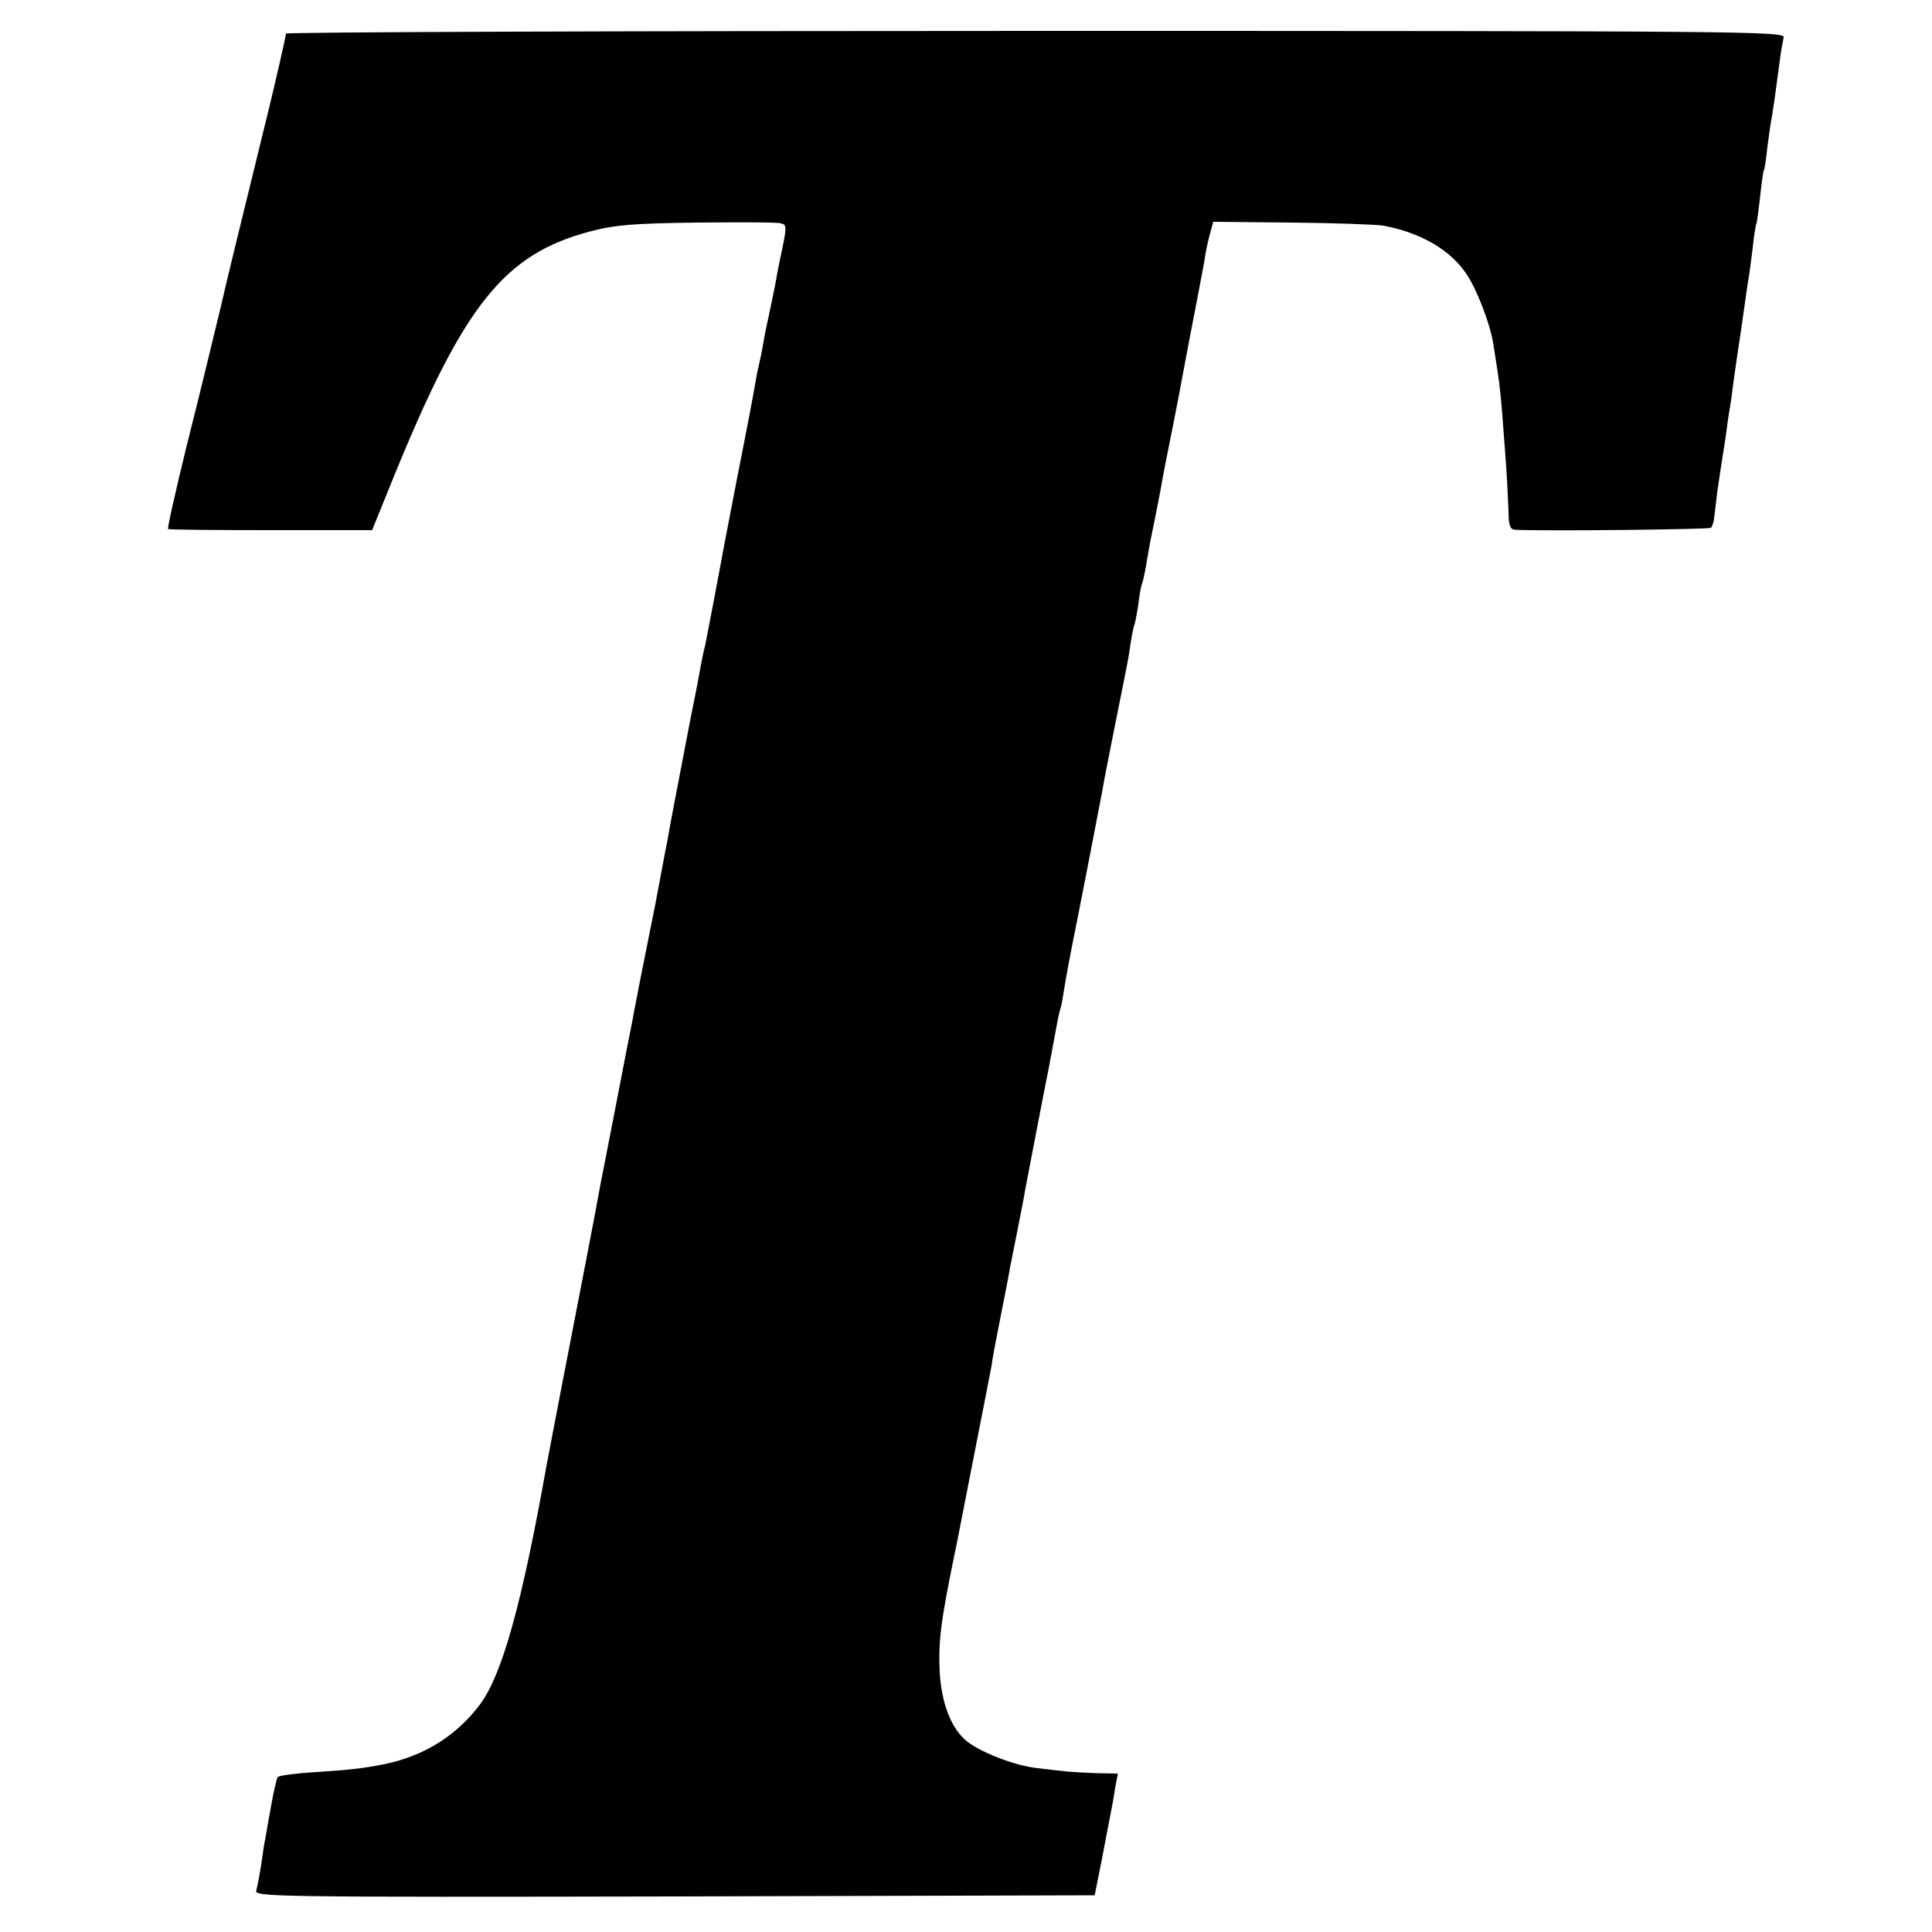 <?xml version="1.0" standalone="no"?>
<!DOCTYPE svg PUBLIC "-//W3C//DTD SVG 20010904//EN"
 "http://www.w3.org/TR/2001/REC-SVG-20010904/DTD/svg10.dtd">
<svg version="1.0" xmlns="http://www.w3.org/2000/svg"
 width="500pt" height="500pt" viewBox="0 0 500 500"
 preserveAspectRatio="xMidYMid meet">
<g transform="translate(0,500) scale(0.1,-0.1)"
fill="#000000" stroke="none">
<path d="M740 4913 c0 -7 -25 -115 -44 -194 -2 -8 -24 -98 -49 -200 -25 -101
-60 -245 -77 -319 -18 -74 -56 -232 -86 -350 -29 -118 -51 -216 -49 -219 2 -2
122 -3 266 -3 l262 0 54 133 c183 450 287 581 510 640 64 17 113 21 278 23
110 1 207 1 216 -2 15 -3 15 -10 3 -68 -8 -36 -16 -79 -19 -97 -4 -18 -10 -50
-15 -72 -5 -22 -12 -56 -15 -75 -3 -19 -8 -42 -10 -50 -2 -8 -7 -31 -10 -50
-3 -19 -23 -125 -45 -235 -21 -110 -41 -211 -43 -225 -9 -49 -37 -195 -42
-220 -4 -14 -8 -36 -11 -50 -2 -14 -7 -36 -9 -50 -3 -14 -7 -36 -10 -50 -3
-14 -17 -86 -31 -160 -14 -74 -28 -145 -30 -157 -2 -13 -6 -33 -8 -45 -3 -13
-16 -84 -30 -158 -15 -74 -33 -166 -41 -205 -7 -38 -16 -81 -18 -95 -3 -14
-22 -110 -42 -215 -20 -104 -39 -199 -41 -210 -12 -68 -59 -310 -94 -490 -22
-115 -43 -223 -46 -240 -64 -358 -114 -537 -171 -615 -61 -82 -146 -135 -250
-156 -58 -11 -84 -14 -173 -20 -52 -3 -98 -9 -101 -13 -3 -3 -11 -38 -18 -78
-7 -39 -14 -77 -15 -85 -2 -7 -6 -35 -10 -63 -4 -27 -10 -58 -13 -68 -4 -16
50 -17 1083 -15 l1087 3 19 95 c10 52 20 106 23 120 3 14 8 42 11 63 l7 37
-54 1 c-30 1 -63 3 -74 4 -11 1 -47 5 -79 9 -61 6 -156 44 -189 74 -37 34 -60
95 -65 173 -4 78 2 130 38 305 6 28 13 64 16 80 3 16 21 108 40 204 19 96 37
189 40 205 2 17 13 75 24 130 11 55 22 111 24 125 3 14 12 59 20 100 8 41 17
86 19 100 6 33 48 249 53 275 2 11 6 31 9 45 4 23 12 63 21 113 2 10 5 26 8
35 3 9 7 33 10 52 7 43 12 70 36 190 16 80 44 226 64 330 2 14 14 75 26 135
12 61 24 119 26 130 2 11 6 31 9 45 3 14 8 43 11 65 3 22 8 43 9 46 2 3 7 28
11 55 3 27 8 52 10 55 2 4 6 24 10 44 3 21 8 47 10 59 7 33 24 119 29 146 2
14 9 50 15 80 6 30 13 66 16 80 3 14 21 108 40 210 20 102 38 199 41 215 2 17
8 46 13 65 l10 36 202 -2 c112 -1 219 -5 238 -8 97 -18 174 -63 215 -125 27
-39 61 -129 69 -177 20 -124 19 -121 32 -294 4 -52 7 -116 8 -142 0 -36 4 -48
16 -49 83 -4 503 1 508 5 3 4 7 14 8 24 1 9 5 40 8 67 4 28 9 61 11 74 2 13 7
45 11 70 3 25 8 60 11 76 3 17 6 39 7 50 7 53 19 132 21 145 1 8 6 40 10 70 4
30 9 63 11 74 2 10 6 44 10 75 3 31 8 58 9 61 2 3 6 34 10 70 4 36 8 67 10 70
2 3 6 30 9 60 4 30 9 66 12 80 4 25 6 37 19 135 3 28 9 58 11 68 5 16 -92 17
-1935 17 -1068 0 -1941 -3 -1941 -7z"/>
</g>
</svg>
